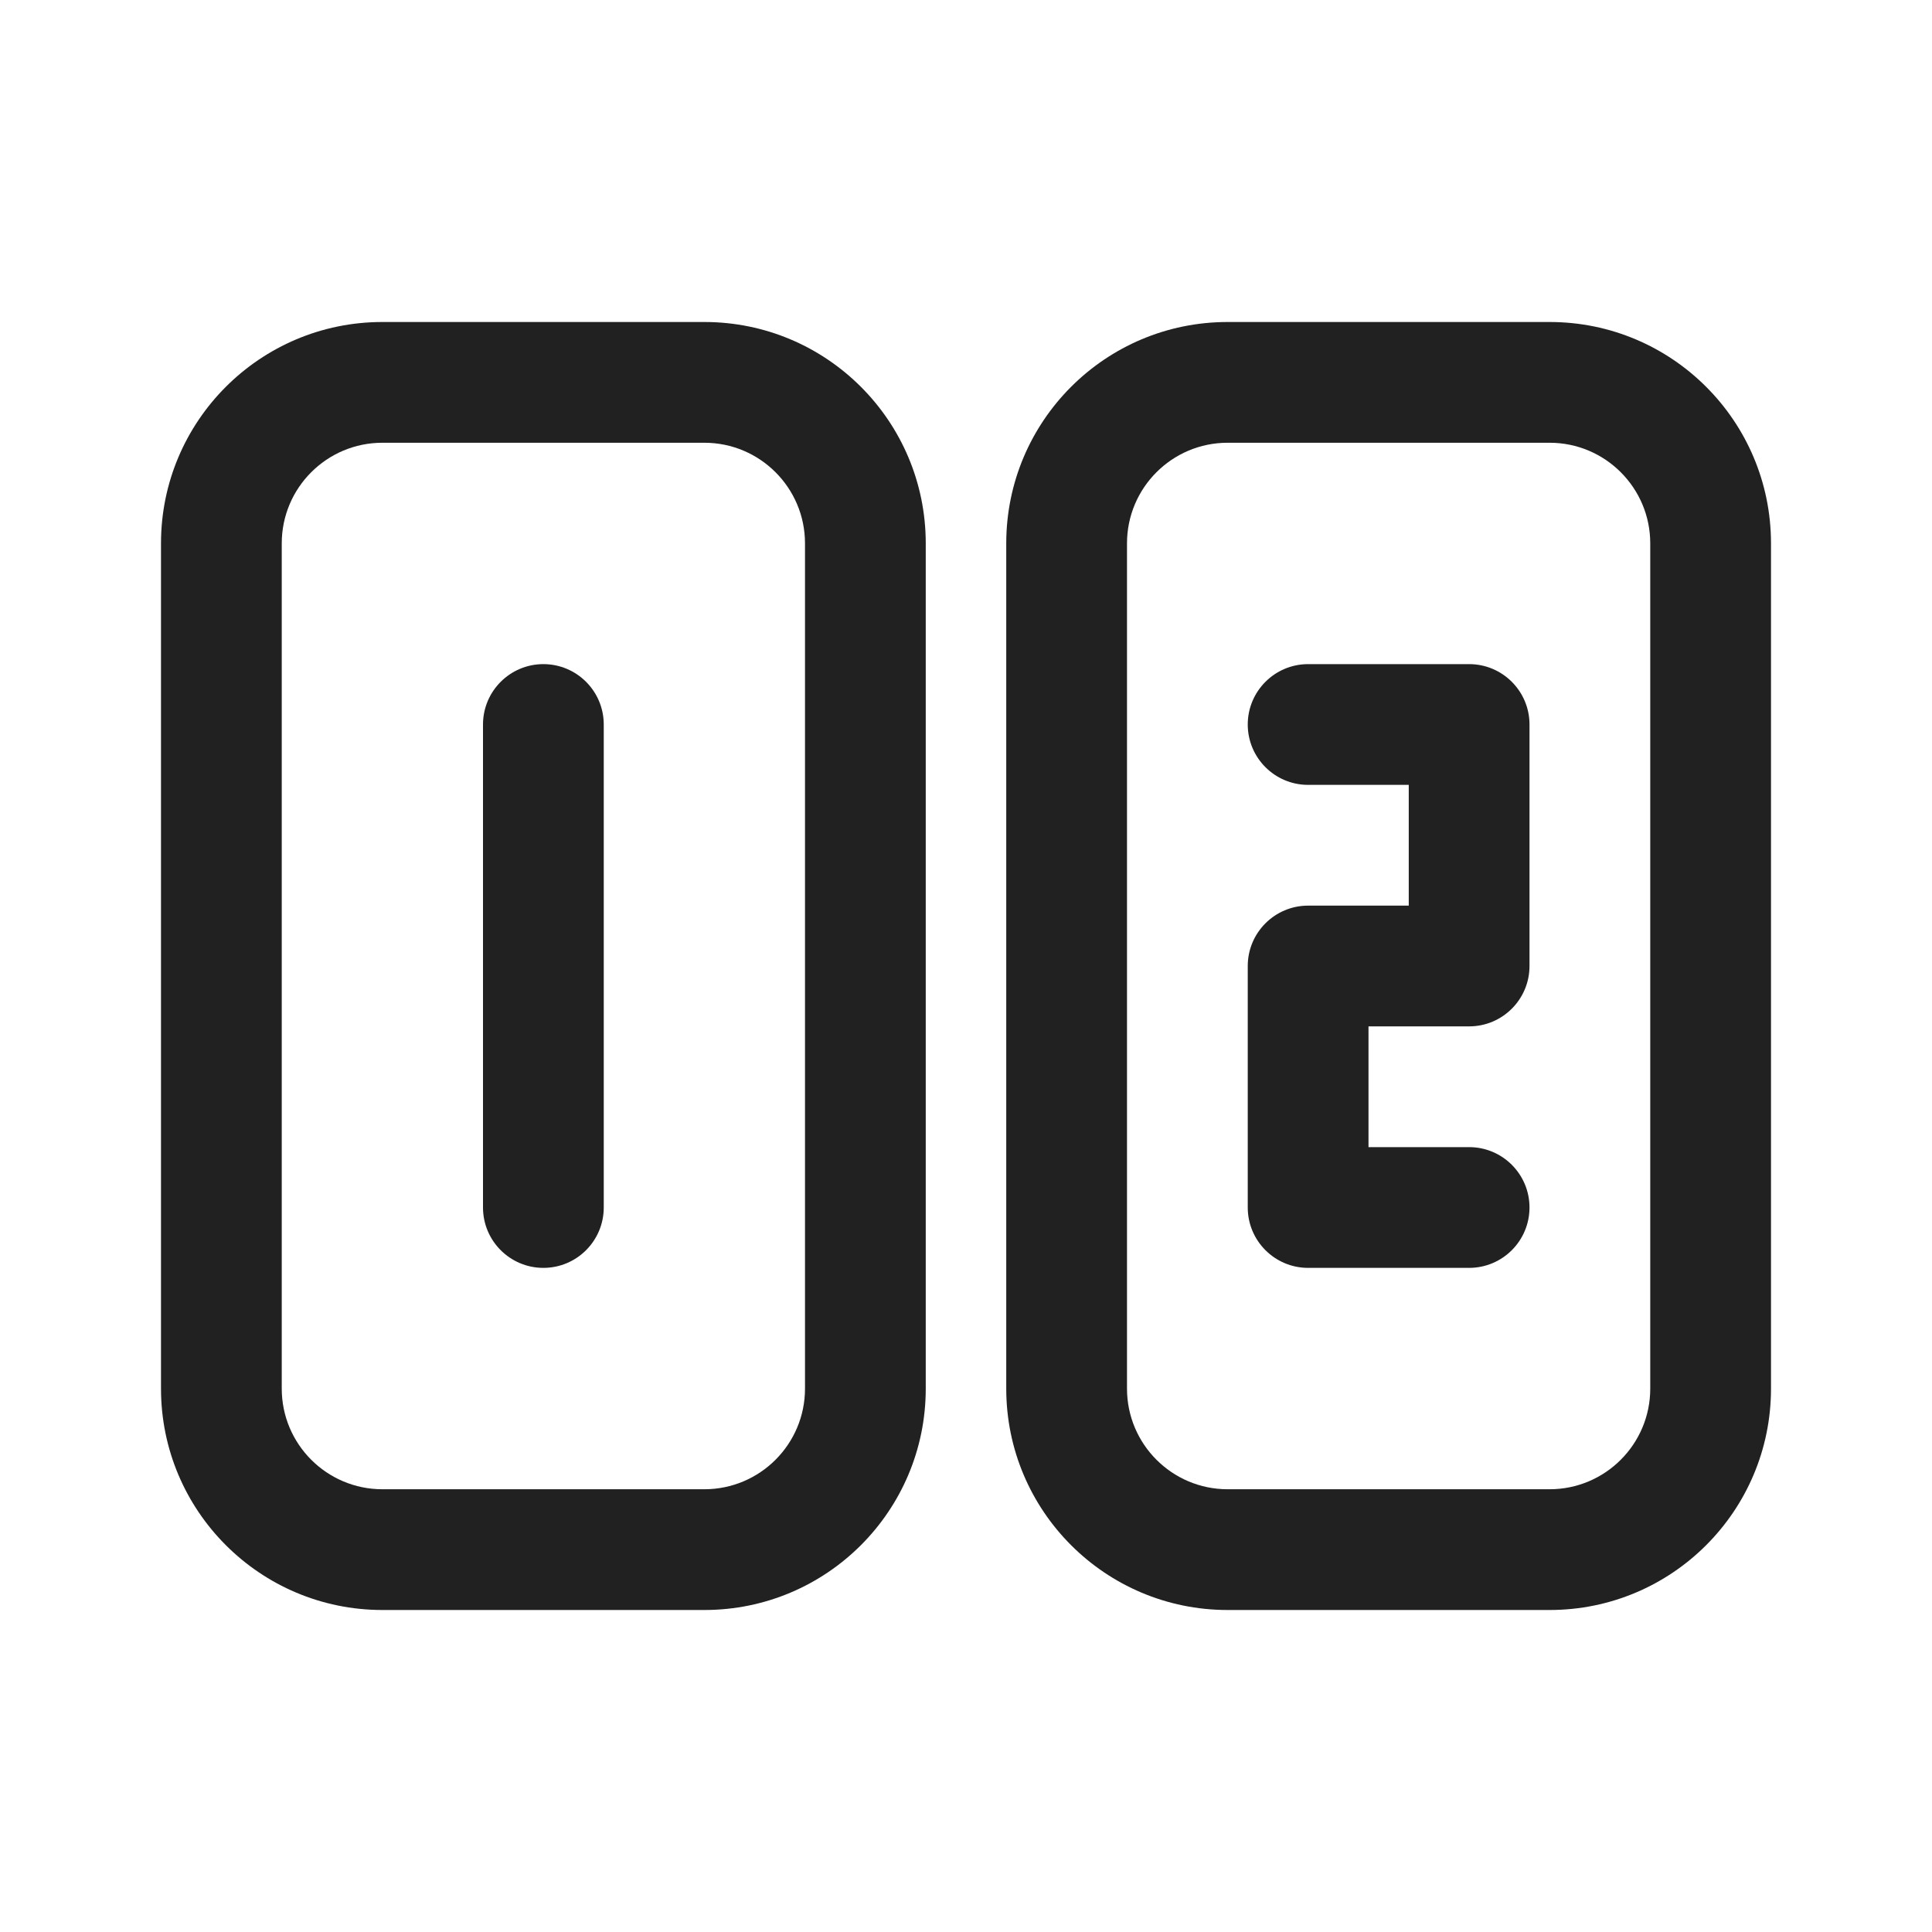 <?xml version="1.0" encoding="UTF-8"?>
<svg width="800px" height="800px" viewBox="0 0 24 24" version="1.1" xmlns="http://www.w3.org/2000/svg" xmlns:xlink="http://www.w3.org/1999/xlink">
    
    <title>ic_fluent_number_row_24_regular</title>
    <desc>Created with Sketch.</desc>
    <g id="🔍-Product-Icons" stroke="none" stroke-width="1" fill="none" fill-rule="evenodd">
        <g id="ic_fluent_number_row_24_regular" fill="#212121" fill-rule="nonzero">
            <path d="M8.75,4 C10.269,4 11.5,5.231 11.5,6.75 L11.5,17.25 C11.5,18.769 10.269,20 8.75,20 L4.75,20 C3.231,20 2,18.769 2,17.25 L2,6.75 C2,5.231 3.231,4 4.75,4 L8.75,4 Z M8.75,5.5 L4.75,5.5 C4.06,5.5 3.5,6.06 3.5,6.75 L3.5,17.25 C3.5,17.94 4.06,18.5 4.75,18.5 L8.75,18.5 C9.44,18.5 10,17.94 10,17.25 L10,6.75 C10,6.06 9.44,5.5 8.75,5.5 Z M19.25,4 C20.769,4 22,5.231 22,6.75 L22,17.25 C22,18.769 20.769,20 19.25,20 L15.25,20 C13.731,20 12.5,18.769 12.5,17.25 L12.5,6.75 C12.5,5.231 13.731,4 15.25,4 L19.25,4 Z M19.25,5.5 L15.25,5.5 C14.56,5.5 14,6.06 14,6.75 L14,17.25 C14,17.94 14.56,18.5 15.25,18.5 L19.25,18.5 C19.94,18.5 20.5,17.94 20.5,17.25 L20.5,6.75 C20.5,6.06 19.94,5.5 19.25,5.5 Z M6,9 L6,15 C6,15.414 6.336,15.75 6.75,15.75 C7.164,15.75 7.5,15.414 7.5,15 L7.5,9 C7.5,8.586 7.164,8.25 6.75,8.25 C6.336,8.25 6,8.586 6,9 Z M17.5,9.75 L17.5,11.25 L16.25,11.25 C15.836,11.25 15.5,11.586 15.5,12 L15.5,15 C15.5,15.414 15.836,15.75 16.25,15.75 L18.25,15.75 C18.664,15.75 19,15.414 19,15 C19,14.586 18.664,14.25 18.25,14.25 L17,14.25 L17,12.75 L18.25,12.75 C18.664,12.75 19,12.414 19,12 L19,9 C19,8.586 18.664,8.25 18.25,8.25 L16.25,8.25 C15.836,8.25 15.5,8.586 15.5,9 C15.5,9.414 15.836,9.75 16.25,9.75 L17.5,9.75 Z" id="🎨-Color">
</path>
        </g>
    </g>
</svg>